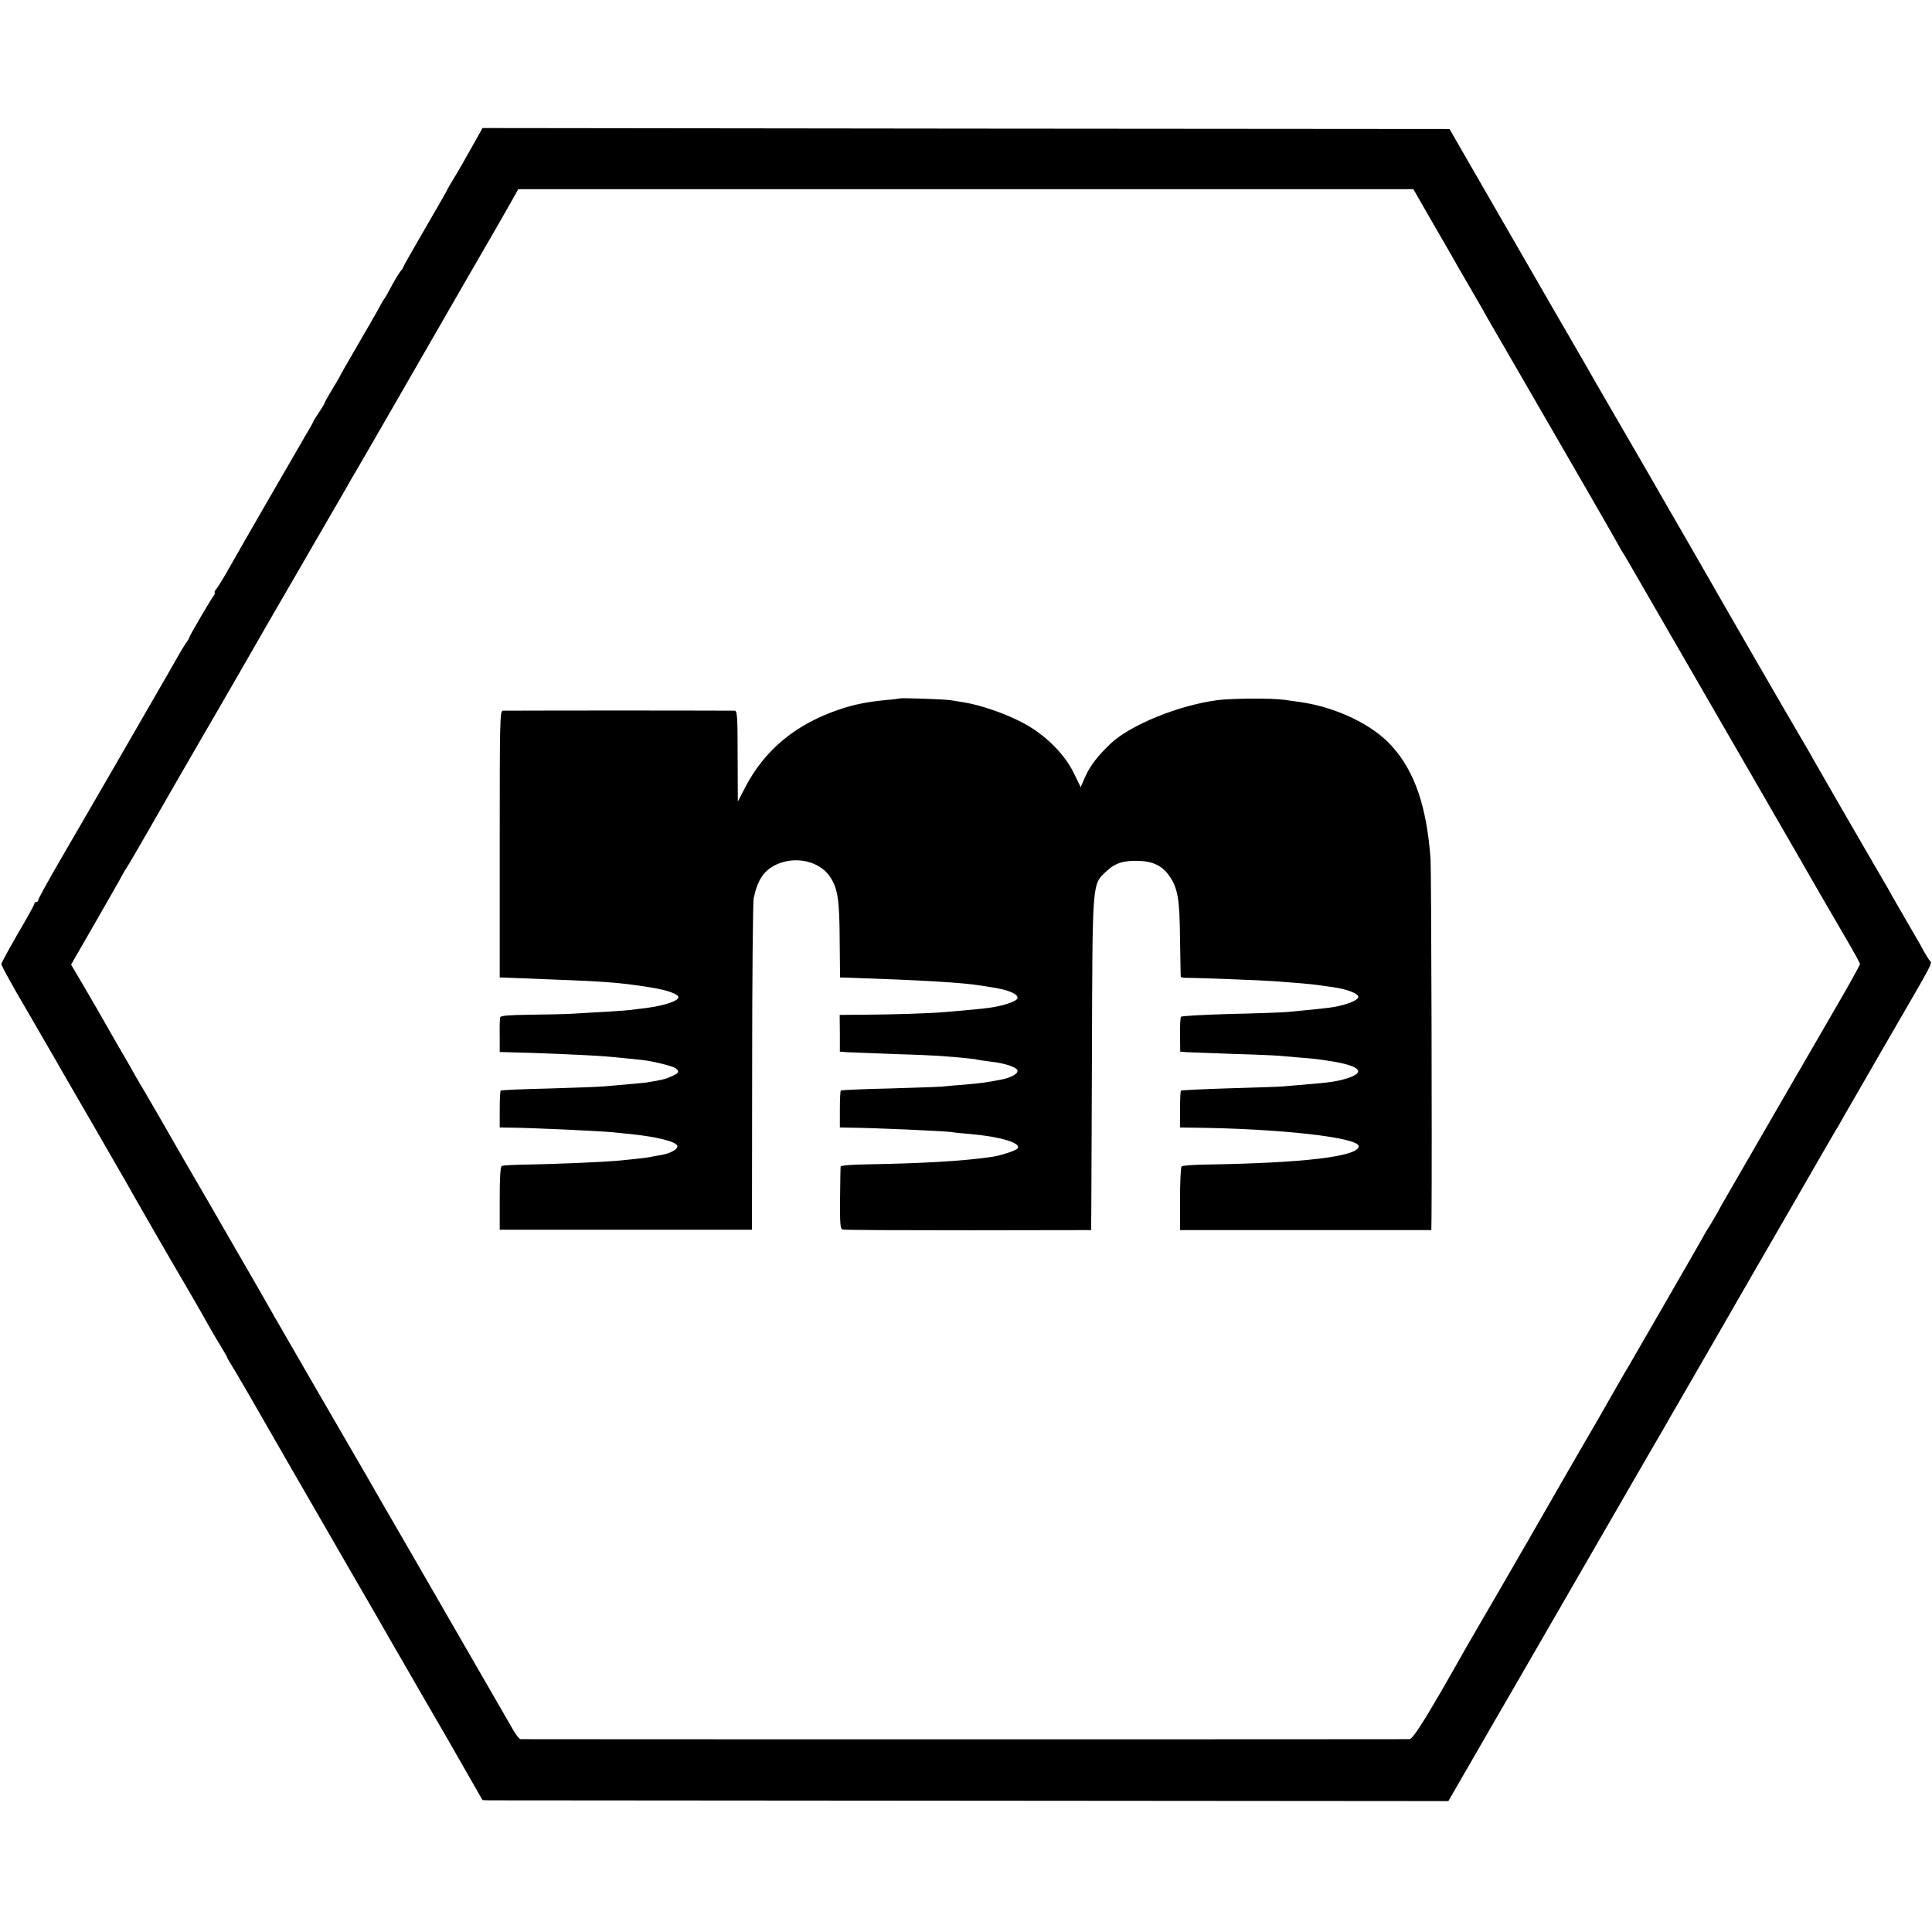 <?xml version="1.0" standalone="no"?>
<!DOCTYPE svg PUBLIC "-//W3C//DTD SVG 20010904//EN"
 "http://www.w3.org/TR/2001/REC-SVG-20010904/DTD/svg10.dtd">
<svg version="1.0" xmlns="http://www.w3.org/2000/svg"
 width="1011pt" height="1011pt" viewBox="0 0 1011 1011"
 preserveAspectRatio="xMidYMid meet">
<g transform="translate(0,1011) scale(0.1,-0.1)"
fill="#000000" stroke="none">
<path d="M2487 9372 c-51 -91 -83 -148 -118 -205 -16 -26 -29 -49 -29 -51 0
-2 -52 -92 -115 -201 -63 -108 -115 -200 -115 -203 0 -3 -6 -13 -14 -21 -7 -9
-28 -43 -46 -76 -17 -33 -35 -64 -40 -70 -4 -5 -21 -35 -37 -65 -17 -30 -67
-117 -112 -194 -44 -76 -81 -140 -81 -142 0 -2 -18 -33 -40 -69 -22 -36 -40
-68 -40 -71 0 -3 -13 -26 -30 -51 -16 -24 -30 -46 -30 -48 0 -3 -22 -42 -49
-87 -26 -46 -108 -186 -181 -313 -138 -239 -143 -248 -218 -380 -25 -44 -52
-88 -60 -97 -8 -10 -12 -18 -8 -18 4 0 -1 -12 -12 -27 -22 -32 -122 -203 -122
-210 0 -3 -8 -17 -19 -31 -10 -15 -29 -47 -43 -72 -14 -25 -41 -72 -60 -105
-19 -33 -122 -211 -228 -395 -106 -184 -249 -430 -317 -547 -68 -117 -123
-217 -123 -223 0 -5 -4 -10 -10 -10 -5 0 -10 -4 -10 -9 0 -5 -39 -76 -87 -157
-47 -82 -86 -153 -86 -159 0 -8 55 -109 137 -248 57 -99 172 -296 186 -322 9
-16 84 -145 165 -285 81 -140 157 -273 170 -295 22 -41 268 -468 285 -495 16
-27 113 -194 138 -240 14 -25 42 -74 64 -109 21 -34 38 -65 38 -67 0 -3 11
-21 24 -42 13 -20 59 -100 104 -177 97 -170 234 -407 504 -875 113 -195 215
-371 225 -390 11 -19 79 -136 150 -260 150 -258 152 -262 253 -439 l75 -131
40 -1 c22 0 1159 -1 2527 -2 l2487 -2 29 50 c16 28 107 185 202 350 96 165
239 413 318 550 80 138 155 268 168 291 13 23 105 182 205 355 100 173 190
329 201 347 10 18 53 93 95 165 42 73 124 215 183 317 113 197 307 533 398
690 30 52 63 109 72 125 80 140 152 263 159 275 6 8 19 31 29 50 11 19 111
193 222 385 276 476 251 429 236 451 -8 10 -27 42 -42 71 -16 28 -51 89 -78
135 -26 45 -60 103 -74 128 -13 25 -55 97 -92 160 -76 130 -291 503 -322 558
-11 21 -51 89 -88 152 -59 100 -353 609 -505 875 -28 50 -95 164 -147 255 -53
91 -104 181 -115 200 -11 19 -62 107 -113 195 -51 88 -127 219 -168 290 -41
72 -82 144 -92 160 -9 17 -59 102 -110 190 -157 272 -318 551 -444 770 l-121
210 -2530 2 -2530 3 -38 -68z m5013 -433 c58 -100 116 -200 128 -223 13 -22
50 -86 82 -141 32 -55 67 -116 77 -135 11 -19 85 -147 165 -285 291 -502 486
-841 513 -890 15 -27 31 -54 35 -60 4 -5 60 -102 125 -215 65 -113 159 -275
208 -360 141 -244 489 -846 517 -895 120 -209 261 -453 315 -545 37 -63 68
-119 68 -125 0 -5 -56 -107 -125 -225 -149 -257 -567 -979 -597 -1032 -11 -21
-30 -55 -42 -75 -12 -21 -25 -42 -29 -48 -4 -5 -19 -30 -32 -55 -23 -42 -341
-592 -386 -670 -25 -41 -67 -115 -107 -185 -15 -27 -38 -66 -49 -86 -76 -130
-154 -266 -172 -297 -33 -59 -360 -626 -434 -752 -37 -63 -76 -131 -87 -150
-195 -346 -277 -480 -297 -481 -27 -1 -4637 -1 -4653 0 -6 1 -25 25 -41 54
-29 51 -103 179 -526 912 -115 198 -219 379 -232 402 -14 24 -131 226 -261
450 -241 417 -257 445 -294 511 -22 38 -235 407 -266 461 -22 37 -262 452
-283 490 -24 42 -84 144 -97 166 -7 11 -15 26 -19 33 -4 8 -45 80 -92 160 -46
81 -95 165 -107 187 -13 22 -48 82 -78 134 l-55 93 18 32 c10 17 60 103 110
191 51 88 106 185 123 215 16 30 33 60 37 65 5 6 51 85 104 177 53 92 104 181
113 197 10 17 52 90 94 163 42 73 116 201 164 283 48 83 166 287 262 455 97
168 222 384 278 480 56 96 118 204 139 240 20 36 41 72 46 80 10 15 344 596
488 846 44 77 89 154 99 172 50 85 230 398 246 428 l19 34 2342 0 2342 0 104
-181z"/>
<path d="M4708 6455 c-2 -1 -32 -5 -68 -8 -98 -9 -168 -23 -240 -47 -234 -77
-400 -214 -503 -415 l-36 -70 -1 238 c0 203 -2 237 -15 238 -8 0 -280 1 -605
1 -324 0 -598 -1 -608 -1 -16 -1 -17 -40 -17 -698 l0 -698 35 -1 c19 -1 121
-5 225 -9 280 -10 373 -17 523 -41 90 -14 152 -35 152 -53 0 -19 -76 -44 -170
-56 -25 -3 -61 -7 -80 -10 -31 -4 -117 -9 -310 -20 -36 -2 -133 -4 -217 -5
-106 -1 -153 -5 -155 -13 -3 -7 -4 -50 -3 -97 l0 -85 70 -2 c110 -2 363 -13
440 -18 63 -4 103 -8 229 -21 60 -6 168 -33 183 -45 20 -17 16 -25 -24 -42
-34 -15 -52 -19 -133 -32 -14 -2 -61 -6 -105 -10 -44 -4 -96 -8 -115 -10 -19
-2 -147 -7 -285 -11 -137 -3 -252 -8 -255 -11 -3 -3 -5 -47 -5 -99 l0 -94 60
-1 c109 -1 460 -17 530 -24 22 -2 63 -6 90 -9 139 -14 240 -39 249 -61 6 -18
-33 -40 -84 -49 -19 -3 -46 -8 -60 -11 -23 -4 -61 -9 -180 -20 -70 -6 -321
-17 -460 -19 -69 -1 -130 -4 -135 -8 -7 -4 -10 -69 -10 -170 l0 -163 660 0
660 0 1 850 c0 468 4 866 8 885 21 97 53 145 119 176 100 46 224 18 279 -62
42 -61 51 -120 52 -334 l2 -195 39 -1 c407 -14 600 -26 695 -41 19 -3 42 -7
50 -8 94 -13 152 -37 144 -60 -6 -16 -79 -40 -149 -49 -40 -5 -95 -11 -230
-22 -81 -7 -258 -13 -430 -14 l-121 -1 1 -96 0 -96 35 -3 c19 -1 123 -5 230
-9 107 -3 220 -8 250 -10 99 -7 191 -16 203 -20 7 -2 37 -6 67 -10 60 -6 118
-22 138 -38 22 -17 -13 -43 -76 -56 -82 -16 -105 -19 -196 -27 -44 -3 -97 -8
-116 -10 -19 -2 -145 -6 -280 -10 -135 -3 -247 -8 -250 -11 -3 -3 -5 -47 -5
-99 l0 -94 50 -1 c136 -1 499 -18 535 -23 14 -3 57 -7 95 -10 159 -14 268 -46
251 -75 -7 -11 -87 -38 -136 -45 -150 -22 -366 -34 -652 -39 -83 -1 -139 -6
-139 -12 -1 -5 -2 -81 -3 -168 -1 -132 1 -158 14 -161 8 -3 304 -4 658 -4
l642 1 0 26 c1 14 2 404 4 866 3 945 0 914 75 985 46 44 91 58 173 55 75 -3
124 -28 160 -83 42 -63 51 -120 53 -325 2 -106 3 -195 4 -198 1 -4 18 -7 39
-6 50 0 394 -13 457 -18 98 -7 200 -16 225 -20 14 -2 45 -7 70 -10 78 -10 141
-35 138 -53 -4 -20 -80 -47 -158 -56 -51 -6 -78 -9 -205 -21 -27 -3 -165 -8
-305 -11 -140 -4 -257 -10 -260 -15 -3 -5 -6 -47 -5 -95 l1 -87 34 -3 c19 -1
127 -5 240 -9 113 -3 223 -8 245 -10 22 -2 74 -6 115 -10 69 -5 91 -8 160 -19
147 -24 178 -57 82 -88 -53 -17 -94 -23 -230 -34 -42 -3 -90 -8 -107 -9 -16
-2 -142 -6 -280 -10 -137 -4 -252 -10 -255 -12 -3 -3 -5 -47 -5 -99 l0 -94 60
-1 c455 -4 875 -51 875 -97 0 -54 -288 -88 -797 -96 -67 -1 -125 -5 -130 -10
-4 -4 -8 -81 -8 -170 l0 -163 657 0 658 0 1 61 c3 349 -1 1820 -5 1881 -20
274 -83 459 -203 591 -100 112 -290 203 -478 230 -16 2 -55 8 -85 12 -66 9
-273 8 -350 -2 -204 -27 -458 -131 -560 -229 -66 -63 -104 -113 -129 -167
l-26 -59 -35 72 c-50 104 -156 208 -276 269 -86 45 -215 89 -297 102 -20 3
-53 9 -73 12 -35 5 -261 13 -266 9z"/>
</g>
</svg>
